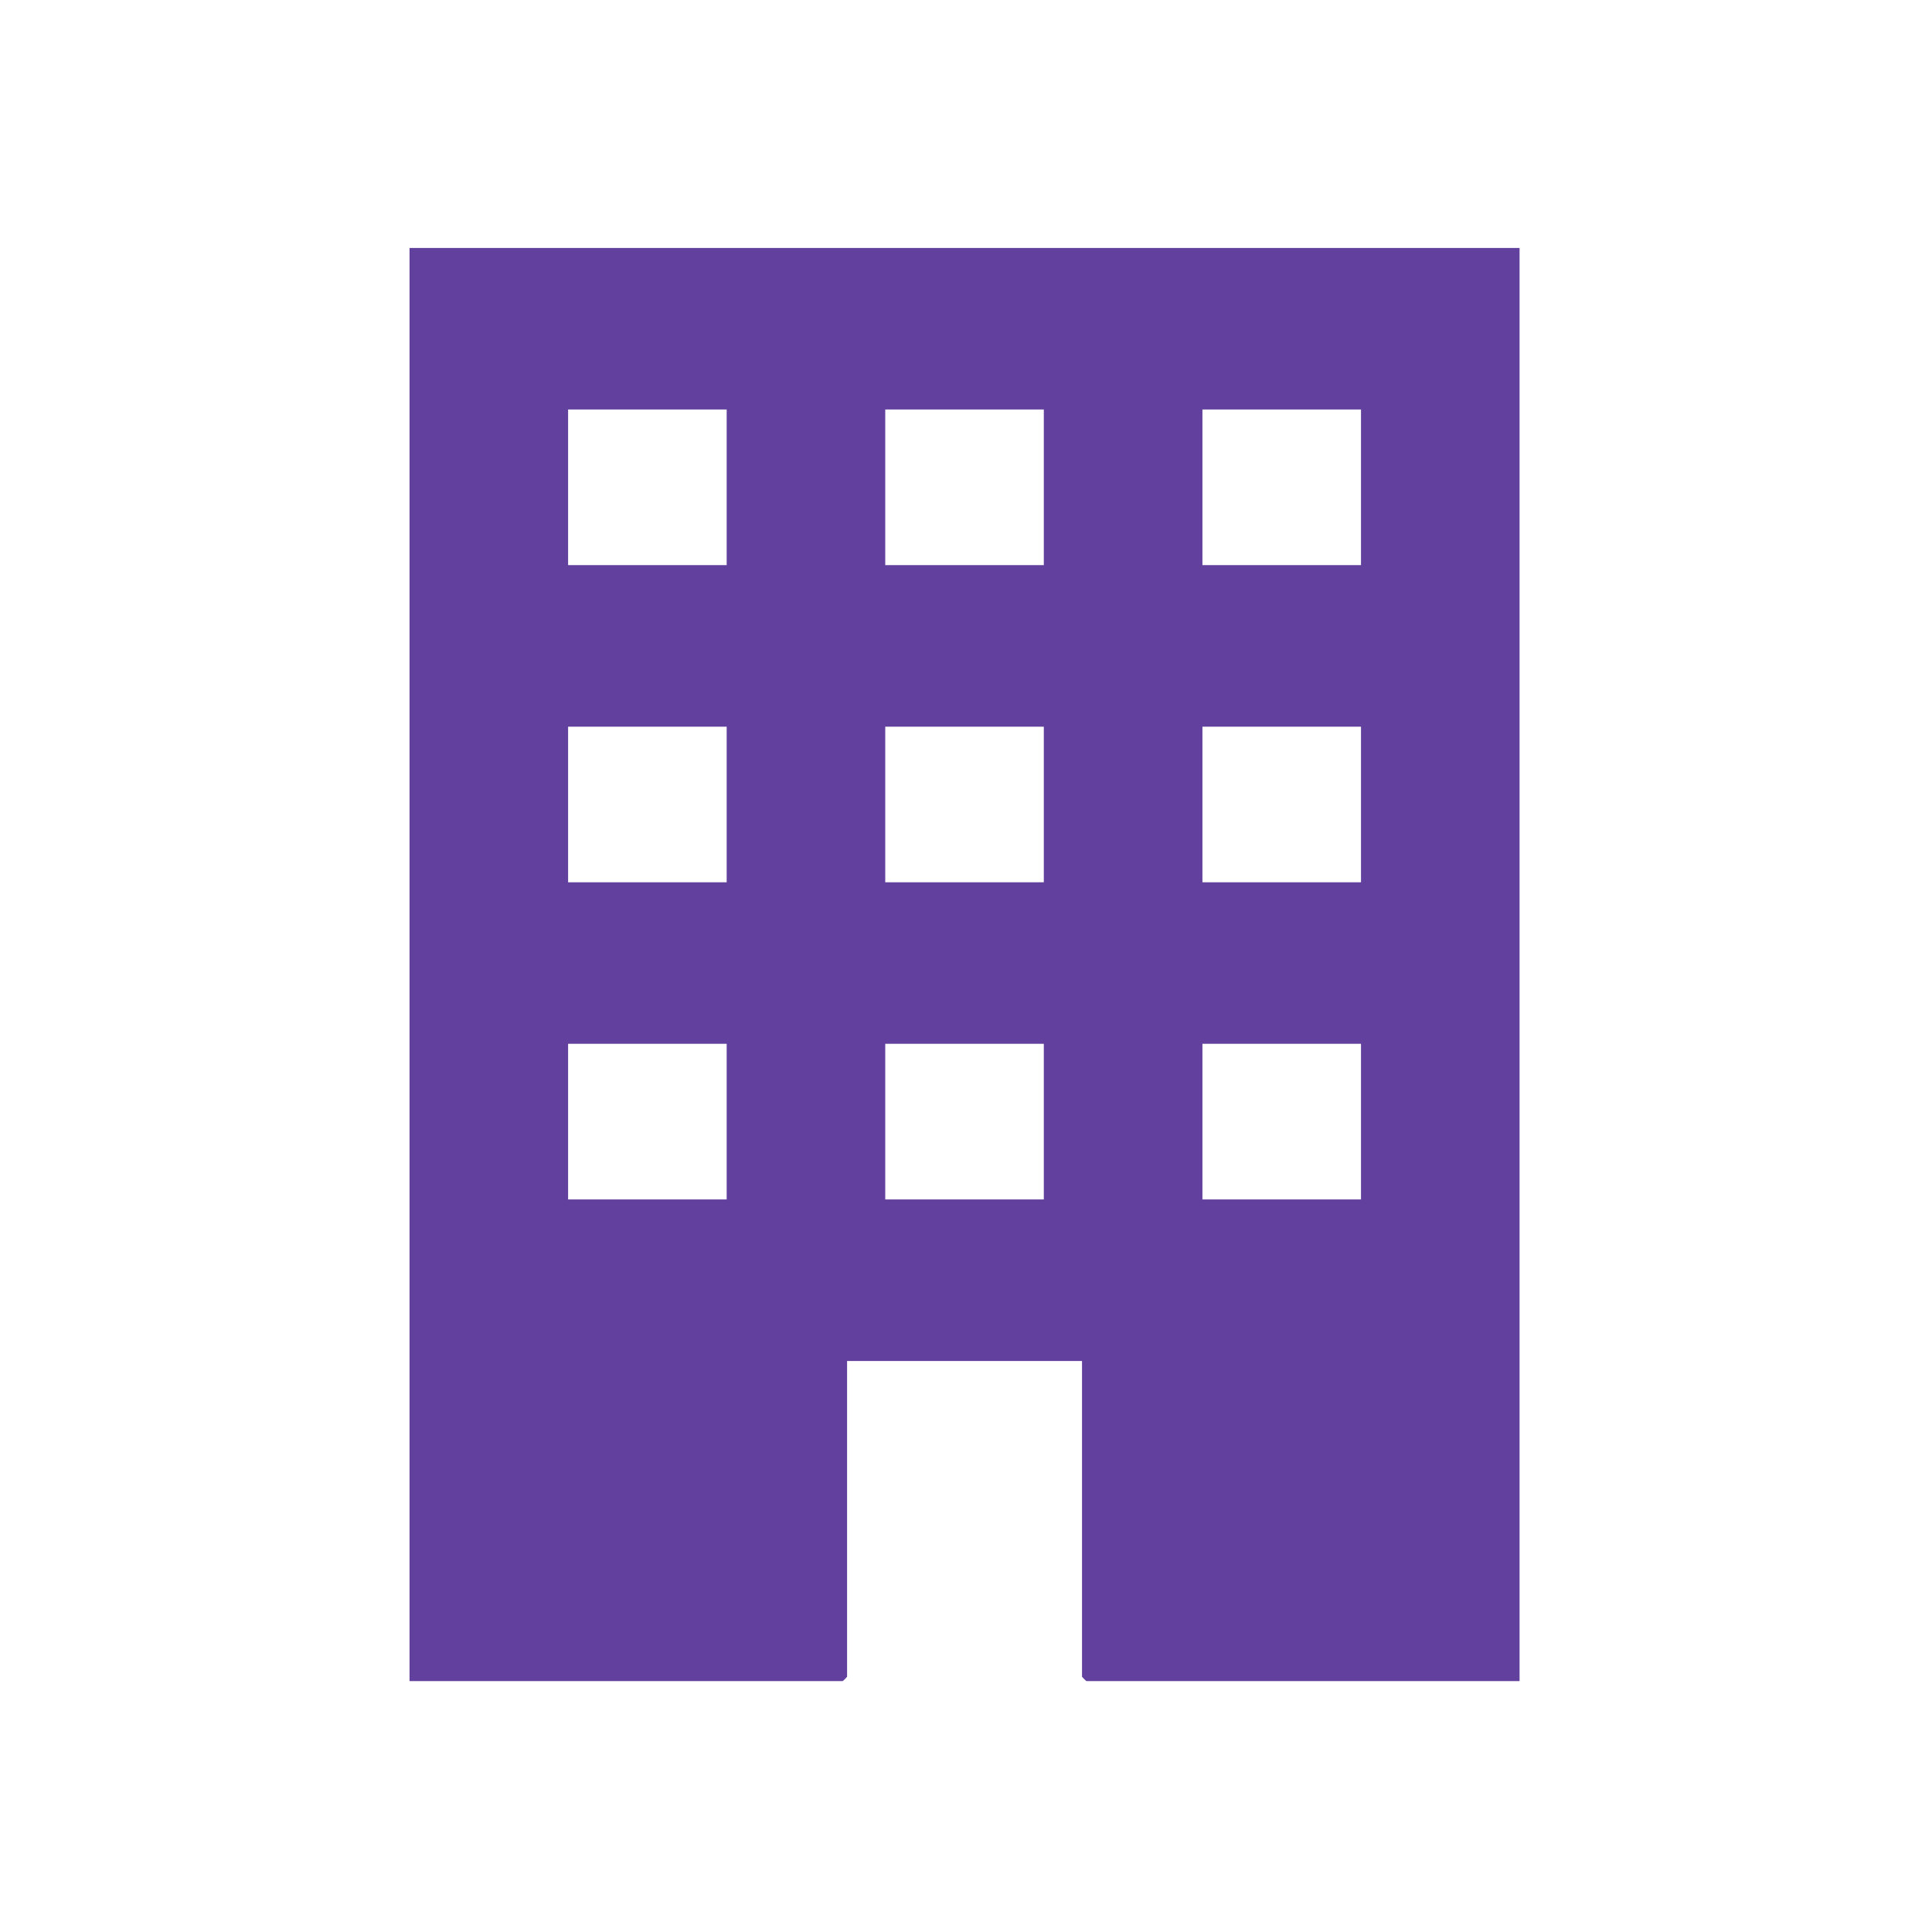 <?xml version="1.0" encoding="UTF-8"?>
<svg id="Layer_1" xmlns="http://www.w3.org/2000/svg" version="1.1" viewBox="0 0 400 400">
  <!-- Generator: Adobe Illustrator 29.6.1, SVG Export Plug-In . SVG Version: 2.1.1 Build 9)  -->
  <defs>
    <style>
      .st0 {
        fill: #62409d;
      }
    </style>
  </defs>
  <path class="st0" d="M314.61,51.34v296.71h-89.68c-.06,0-.91-.85-.91-.91v-65.36h-48.64v65.36c0,.06-.85.91-.91.91h-89.68V51.34h229.83ZM150.45,84.78h-32.83v32.22h32.83v-32.22ZM216.11,84.78h-32.83v32.22h32.83v-32.22ZM281.78,84.78h-32.83v32.22h32.83v-32.22ZM150.45,150.45h-32.83v32.22h32.83v-32.22ZM216.11,150.45h-32.83v32.22h32.83v-32.22ZM281.78,150.45h-32.83v32.22h32.83v-32.22ZM150.45,216.11h-32.83v32.22h32.83v-32.22ZM216.11,216.11h-32.83v32.22h32.83v-32.22ZM281.78,216.11h-32.83v32.22h32.83v-32.22Z"/>
</svg>